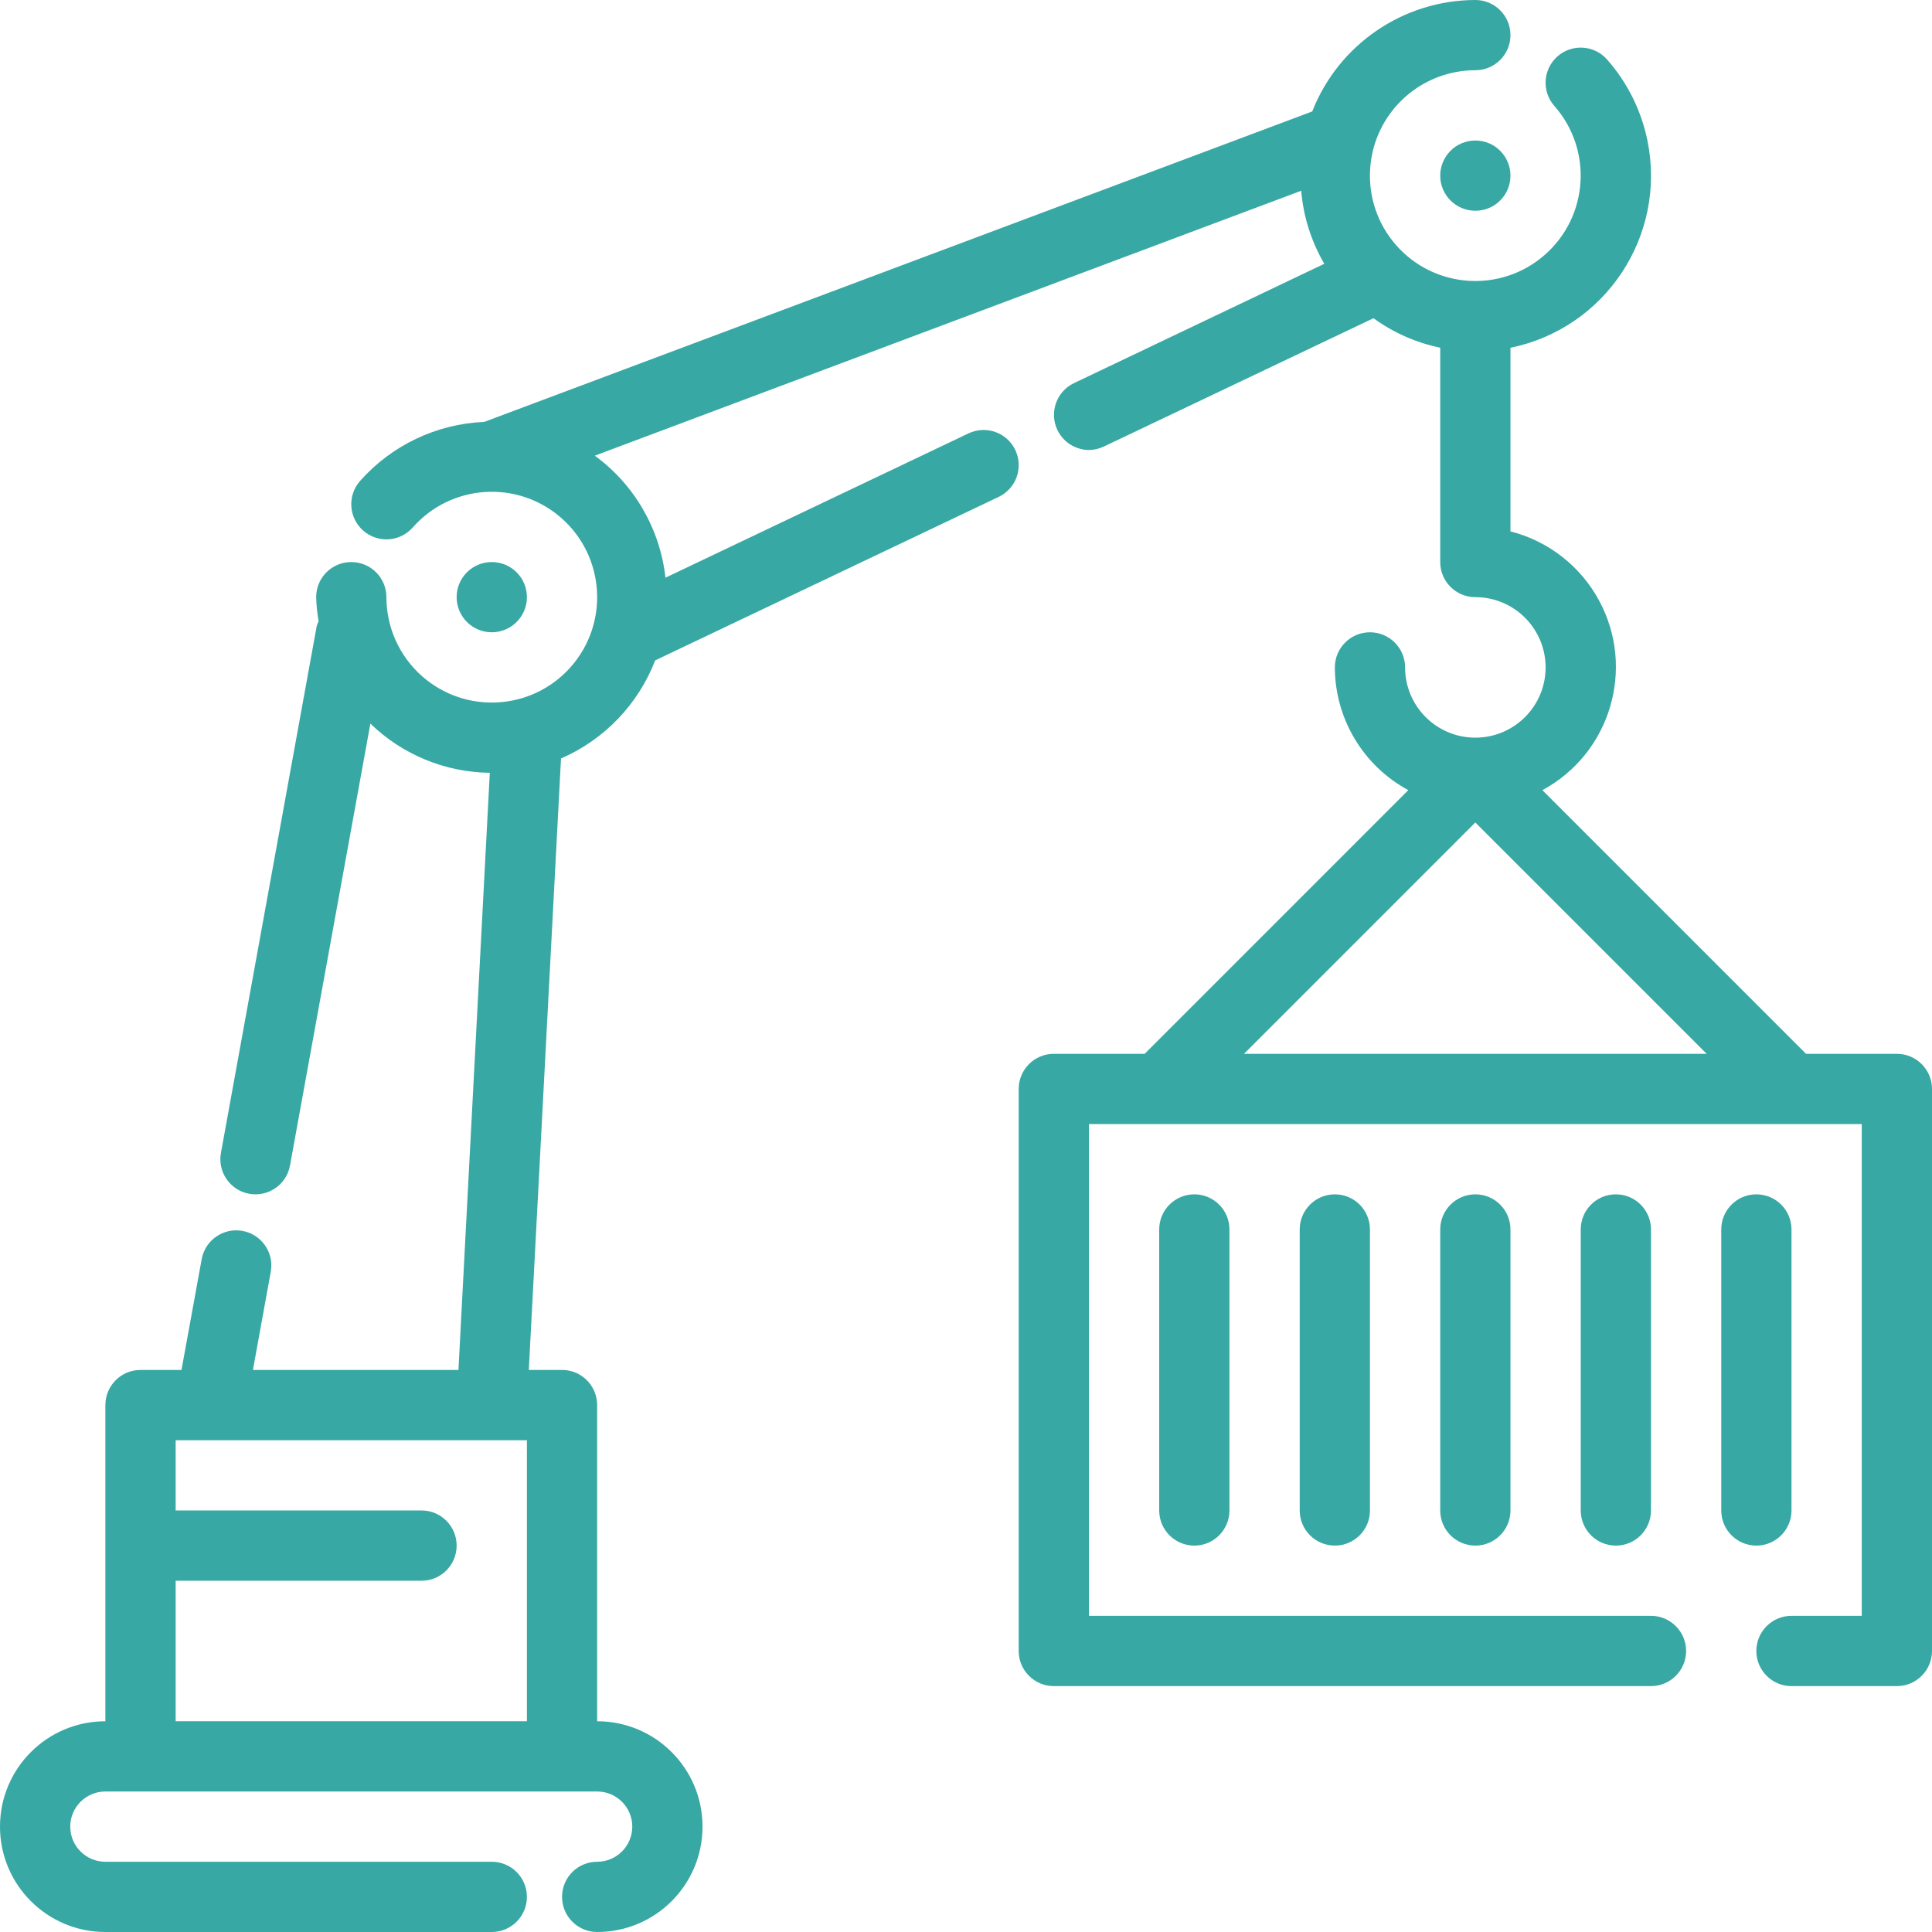 <svg width="48" height="48" viewBox="0 0 48 48" fill="none" xmlns="http://www.w3.org/2000/svg">
<path d="M12.218 15.709C12.7 15.709 13.091 15.318 13.091 14.836C13.091 14.354 12.7 13.964 12.218 13.964C11.736 13.964 11.345 14.354 11.345 14.836C11.345 15.318 11.736 15.709 12.218 15.709Z" fill="#37A8A3"/>
<path d="M47.127 26.182H44.87L38.32 19.631C40.01 18.72 40.641 16.61 39.729 14.92C39.267 14.065 38.469 13.442 37.527 13.202V8.64C39.889 8.158 41.412 5.853 40.93 3.492C40.777 2.745 40.432 2.05 39.927 1.478C39.608 1.117 39.057 1.082 38.695 1.401C38.334 1.72 38.299 2.271 38.618 2.633C39.574 3.718 39.469 5.373 38.384 6.328C37.299 7.284 35.645 7.179 34.689 6.094C33.733 5.009 33.838 3.355 34.923 2.399C35.401 1.978 36.017 1.745 36.654 1.745C37.136 1.745 37.527 1.355 37.527 0.873C37.527 0.391 37.136 0 36.654 0C34.864 0.004 33.257 1.102 32.602 2.769L12.032 10.482C10.847 10.531 9.732 11.062 8.945 11.95C8.627 12.312 8.661 12.863 9.023 13.182C9.384 13.501 9.936 13.466 10.255 13.105C11.211 12.02 12.865 11.916 13.95 12.873C15.034 13.829 15.138 15.484 14.182 16.569C13.225 17.653 11.571 17.757 10.486 16.8C9.923 16.303 9.6 15.588 9.6 14.836C9.6 14.354 9.209 13.964 8.727 13.964C8.245 13.964 7.855 14.354 7.855 14.836C7.861 15.038 7.881 15.238 7.916 15.437C7.897 15.474 7.881 15.513 7.869 15.553L5.489 28.644C5.403 29.116 5.715 29.57 6.187 29.658C6.24 29.668 6.293 29.673 6.347 29.673C6.769 29.672 7.13 29.371 7.205 28.956L9.202 17.978C9.999 18.75 11.06 19.187 12.169 19.2L11.39 34.036H6.284L6.731 31.574C6.805 31.098 6.479 30.652 6.003 30.578C5.544 30.507 5.11 30.808 5.015 31.262L4.509 34.036H3.491C3.009 34.036 2.618 34.427 2.618 34.909V42.764C1.172 42.764 0 43.936 0 45.382C0 46.828 1.172 48 2.618 48H12.218C12.7 48 13.091 47.609 13.091 47.127C13.091 46.645 12.7 46.255 12.218 46.255H2.618C2.136 46.255 1.745 45.864 1.745 45.382C1.745 44.9 2.136 44.509 2.618 44.509H14.836C15.318 44.509 15.709 44.9 15.709 45.382C15.709 45.864 15.318 46.255 14.836 46.255C14.354 46.255 13.964 46.645 13.964 47.127C13.964 47.609 14.354 48 14.836 48C16.282 48 17.454 46.828 17.454 45.382C17.454 43.936 16.282 42.764 14.836 42.764V34.909C14.836 34.427 14.446 34.036 13.964 34.036H13.138L13.938 18.844C15.013 18.377 15.855 17.5 16.278 16.407L24.812 12.345C25.247 12.137 25.432 11.616 25.225 11.181C25.018 10.745 24.497 10.56 24.061 10.768L16.533 14.353C16.399 13.141 15.762 12.04 14.777 11.321L32.328 4.739C32.382 5.379 32.578 5.999 32.902 6.554L26.678 9.521C26.244 9.732 26.063 10.254 26.273 10.687C26.419 10.987 26.722 11.178 27.055 11.18C27.184 11.178 27.312 11.149 27.429 11.092L34.124 7.906C34.618 8.265 35.184 8.515 35.782 8.639V13.964C35.782 14.446 36.173 14.836 36.654 14.836C37.619 14.836 38.4 15.618 38.4 16.582C38.4 17.546 37.619 18.327 36.654 18.327C35.691 18.327 34.909 17.546 34.909 16.582C34.909 16.1 34.518 15.709 34.036 15.709C33.554 15.709 33.164 16.1 33.164 16.582C33.168 17.856 33.868 19.026 34.989 19.631L28.439 26.182H26.182C25.7 26.182 25.309 26.573 25.309 27.055V41.018C25.309 41.5 25.7 41.891 26.182 41.891H41.018C41.5 41.891 41.891 41.5 41.891 41.018C41.891 40.536 41.5 40.145 41.018 40.145H27.055V27.927H46.255V40.145H44.509C44.027 40.145 43.636 40.536 43.636 41.018C43.636 41.5 44.027 41.891 44.509 41.891H47.127C47.609 41.891 48 41.5 48 41.018V27.055C48 26.573 47.609 26.182 47.127 26.182ZM13.091 42.764H4.364V39.273H10.473C10.955 39.273 11.345 38.882 11.345 38.4C11.345 37.918 10.955 37.527 10.473 37.527H4.364V35.782H13.091V42.764ZM30.907 26.182L36.654 20.434L42.402 26.182H30.907Z" fill="#37A8A3"/>
<path d="M36.655 5.236C37.137 5.236 37.527 4.846 37.527 4.364C37.527 3.882 37.137 3.491 36.655 3.491C36.173 3.491 35.782 3.882 35.782 4.364C35.782 4.846 36.173 5.236 36.655 5.236Z" fill="#37A8A3"/>
<path d="M36.655 29.673C36.173 29.673 35.782 30.064 35.782 30.546V37.527C35.782 38.009 36.173 38.4 36.655 38.4C37.136 38.4 37.527 38.009 37.527 37.527V30.546C37.527 30.064 37.136 29.673 36.655 29.673Z" fill="#37A8A3"/>
<path d="M40.145 29.673C39.663 29.673 39.273 30.064 39.273 30.546V37.527C39.273 38.009 39.663 38.4 40.145 38.4C40.627 38.4 41.018 38.009 41.018 37.527V30.546C41.018 30.064 40.627 29.673 40.145 29.673Z" fill="#37A8A3"/>
<path d="M43.636 29.673C43.154 29.673 42.764 30.064 42.764 30.546V37.527C42.764 38.009 43.154 38.4 43.636 38.4C44.118 38.4 44.509 38.009 44.509 37.527V30.546C44.509 30.064 44.118 29.673 43.636 29.673Z" fill="#37A8A3"/>
<path d="M29.673 29.673C29.191 29.673 28.8 30.064 28.8 30.546V37.527C28.8 38.009 29.191 38.4 29.673 38.4C30.155 38.4 30.545 38.009 30.545 37.527V30.546C30.545 30.064 30.155 29.673 29.673 29.673Z" fill="#37A8A3"/>
<path d="M33.164 29.673C32.682 29.673 32.291 30.064 32.291 30.546V37.527C32.291 38.009 32.682 38.4 33.164 38.4C33.646 38.4 34.036 38.009 34.036 37.527V30.546C34.036 30.064 33.646 29.673 33.164 29.673Z" fill="#37A8A3"/>
</svg>
